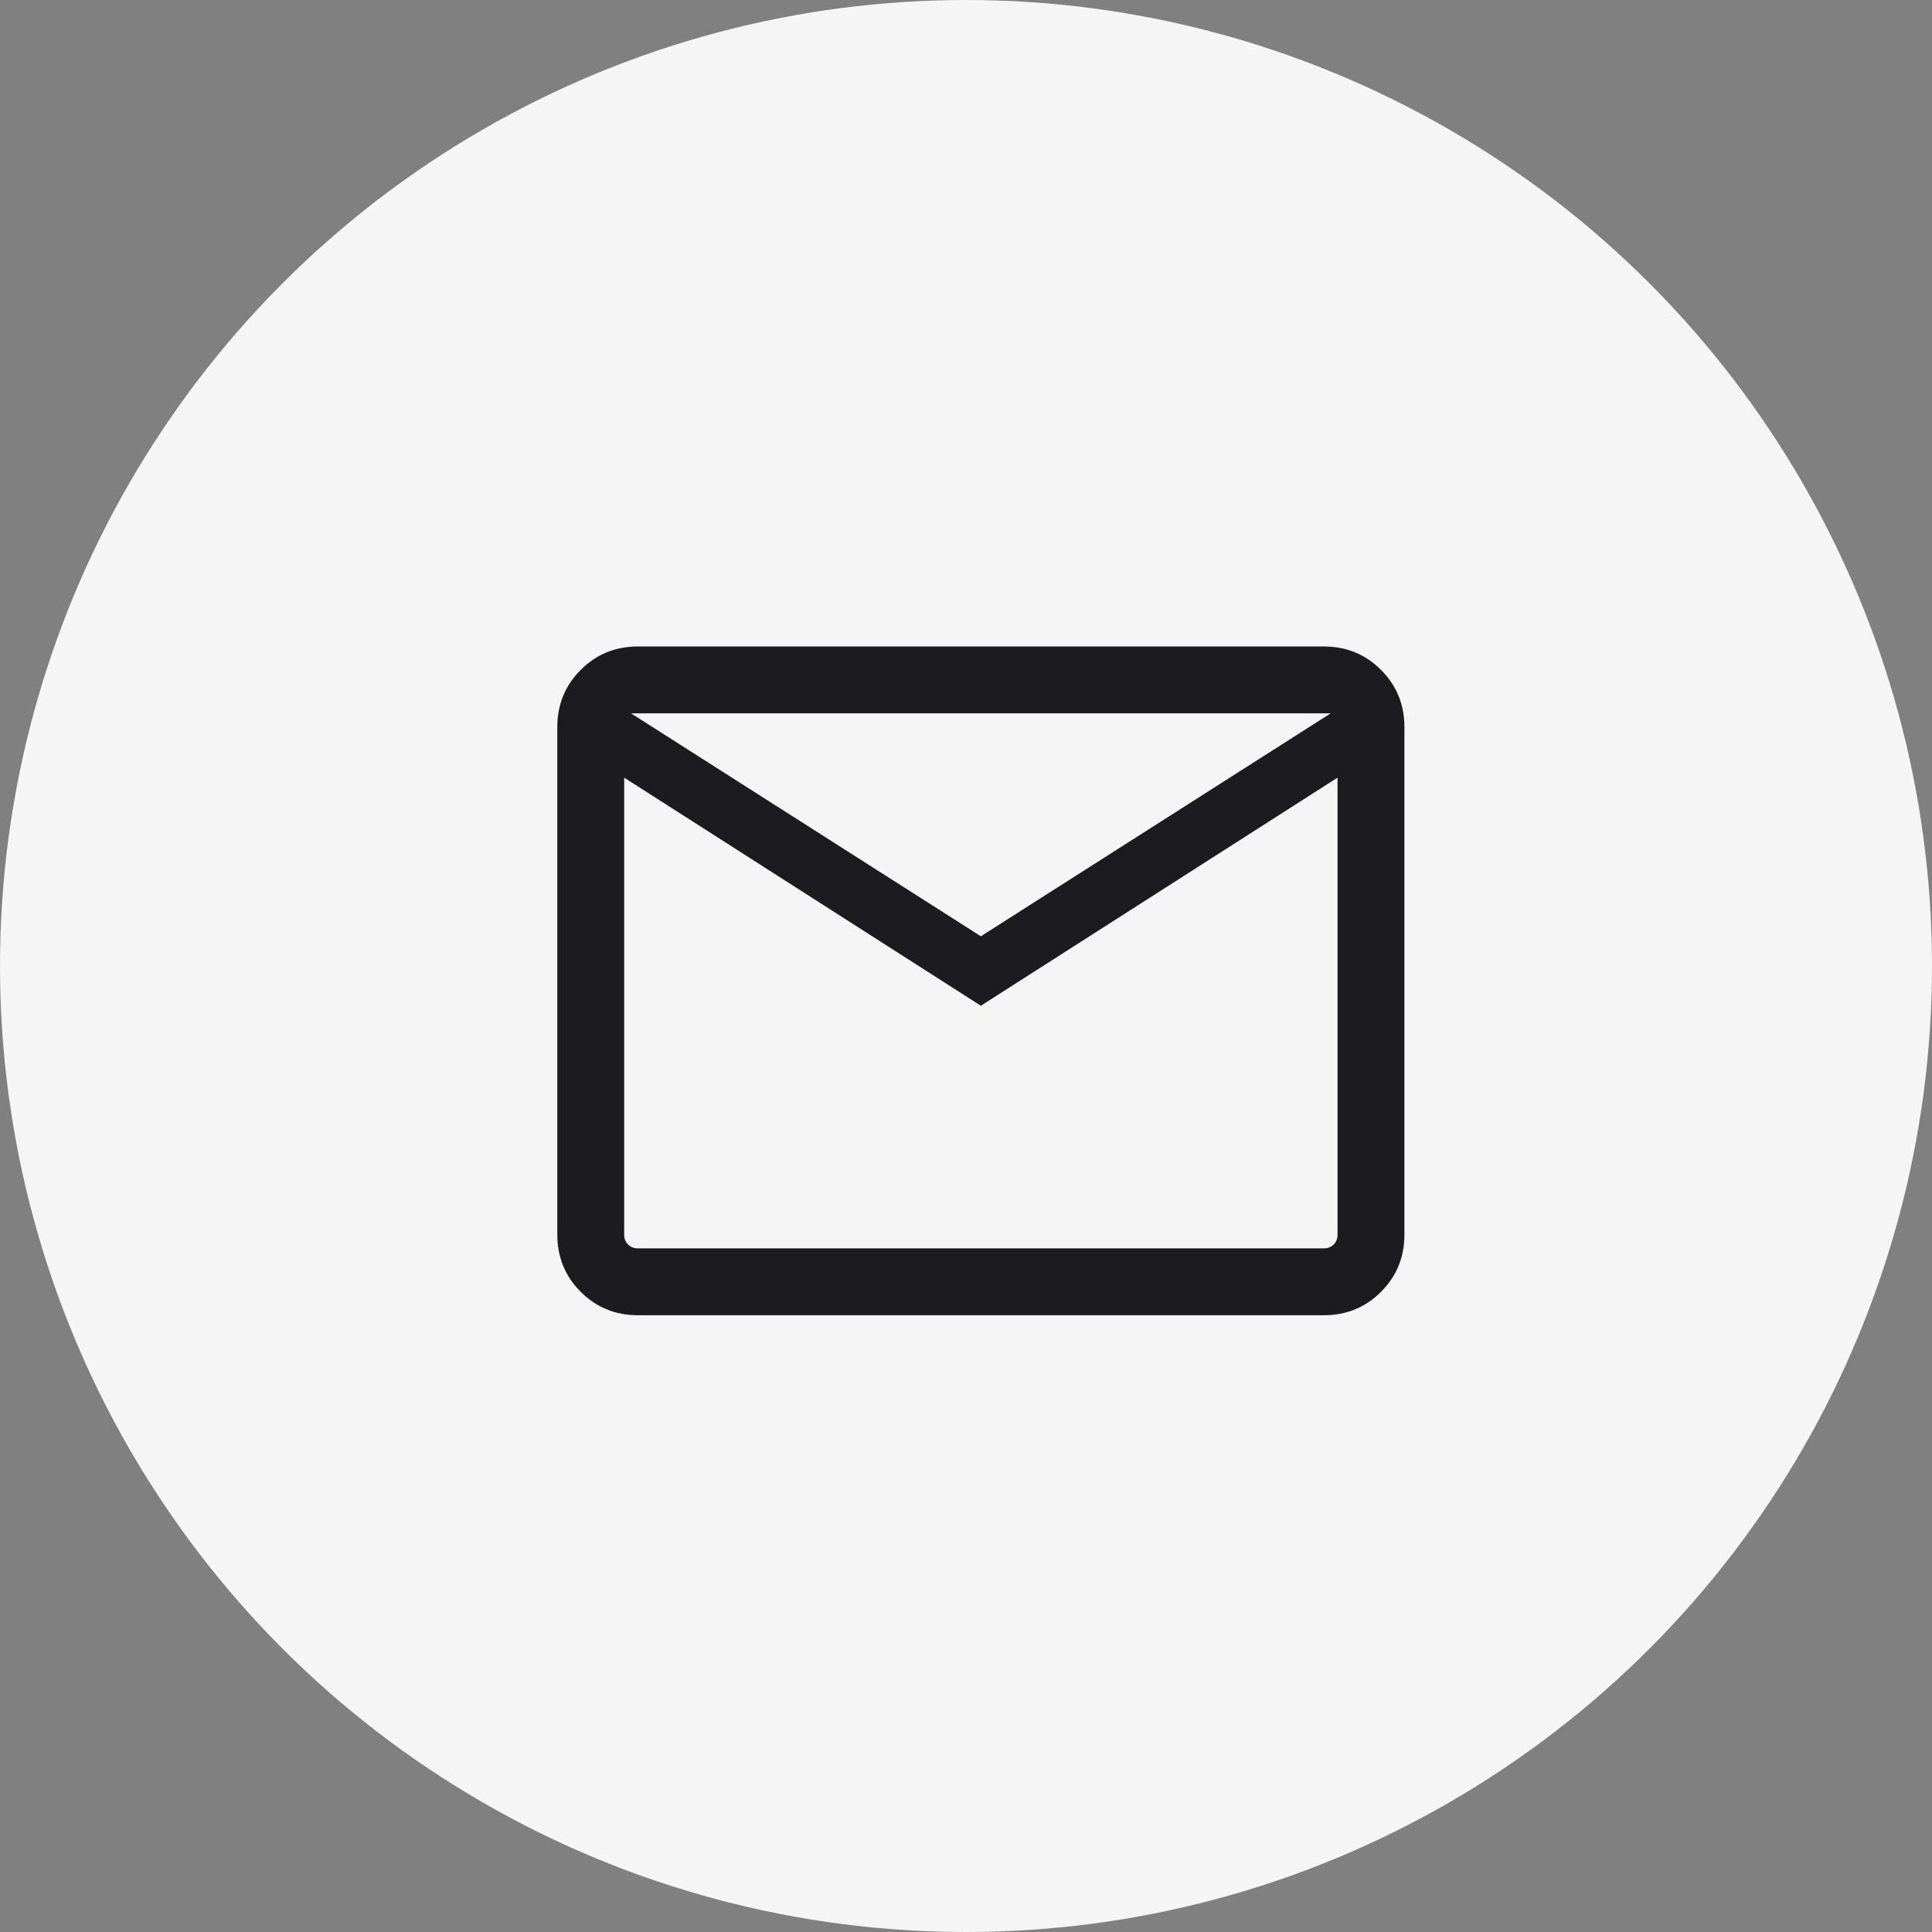 <svg xmlns="http://www.w3.org/2000/svg" fill="none" viewBox="0 0 65 65" height="65" width="65">
<rect x="0" y="0" width="65" height="65" fill="#808080" stroke="none"/>
<circle fill="#F5F5F5" r="32.5" cy="32.5" cx="32.5"></circle>
<mask height="36" width="36" y="15" x="15" maskUnits="userSpaceOnUse" style="mask-type:alpha" id="mask0_4_279">
<rect fill="#D9D9D9" height="36" width="36" y="15" x="15"></rect>
</mask>
<g mask="url(#mask0_4_279)">
<path fill="#1C1B1F" d="M21.462 44.25C20.704 44.25 20.062 43.987 19.538 43.462C19.012 42.938 18.75 42.296 18.75 41.538V24.462C18.75 23.704 19.012 23.062 19.538 22.538C20.062 22.012 20.704 21.75 21.462 21.75H44.538C45.296 21.75 45.938 22.012 46.462 22.538C46.987 23.062 47.25 23.704 47.25 24.462V41.538C47.25 42.296 46.987 42.938 46.462 43.462C45.938 43.987 45.296 44.25 44.538 44.25H21.462ZM33 33.837L21 26.163V41.538C21 41.673 21.043 41.784 21.13 41.87C21.216 41.957 21.327 42 21.462 42H44.538C44.673 42 44.784 41.957 44.87 41.87C44.957 41.784 45 41.673 45 41.538V26.163L33 33.837ZM33 31.5L44.769 24H21.231L33 31.5ZM21 26.163V24V41.538C21 41.673 21.043 41.784 21.13 41.87C21.216 41.957 21.327 42 21.462 42H21V26.163Z"></path>
</g>
</svg>
